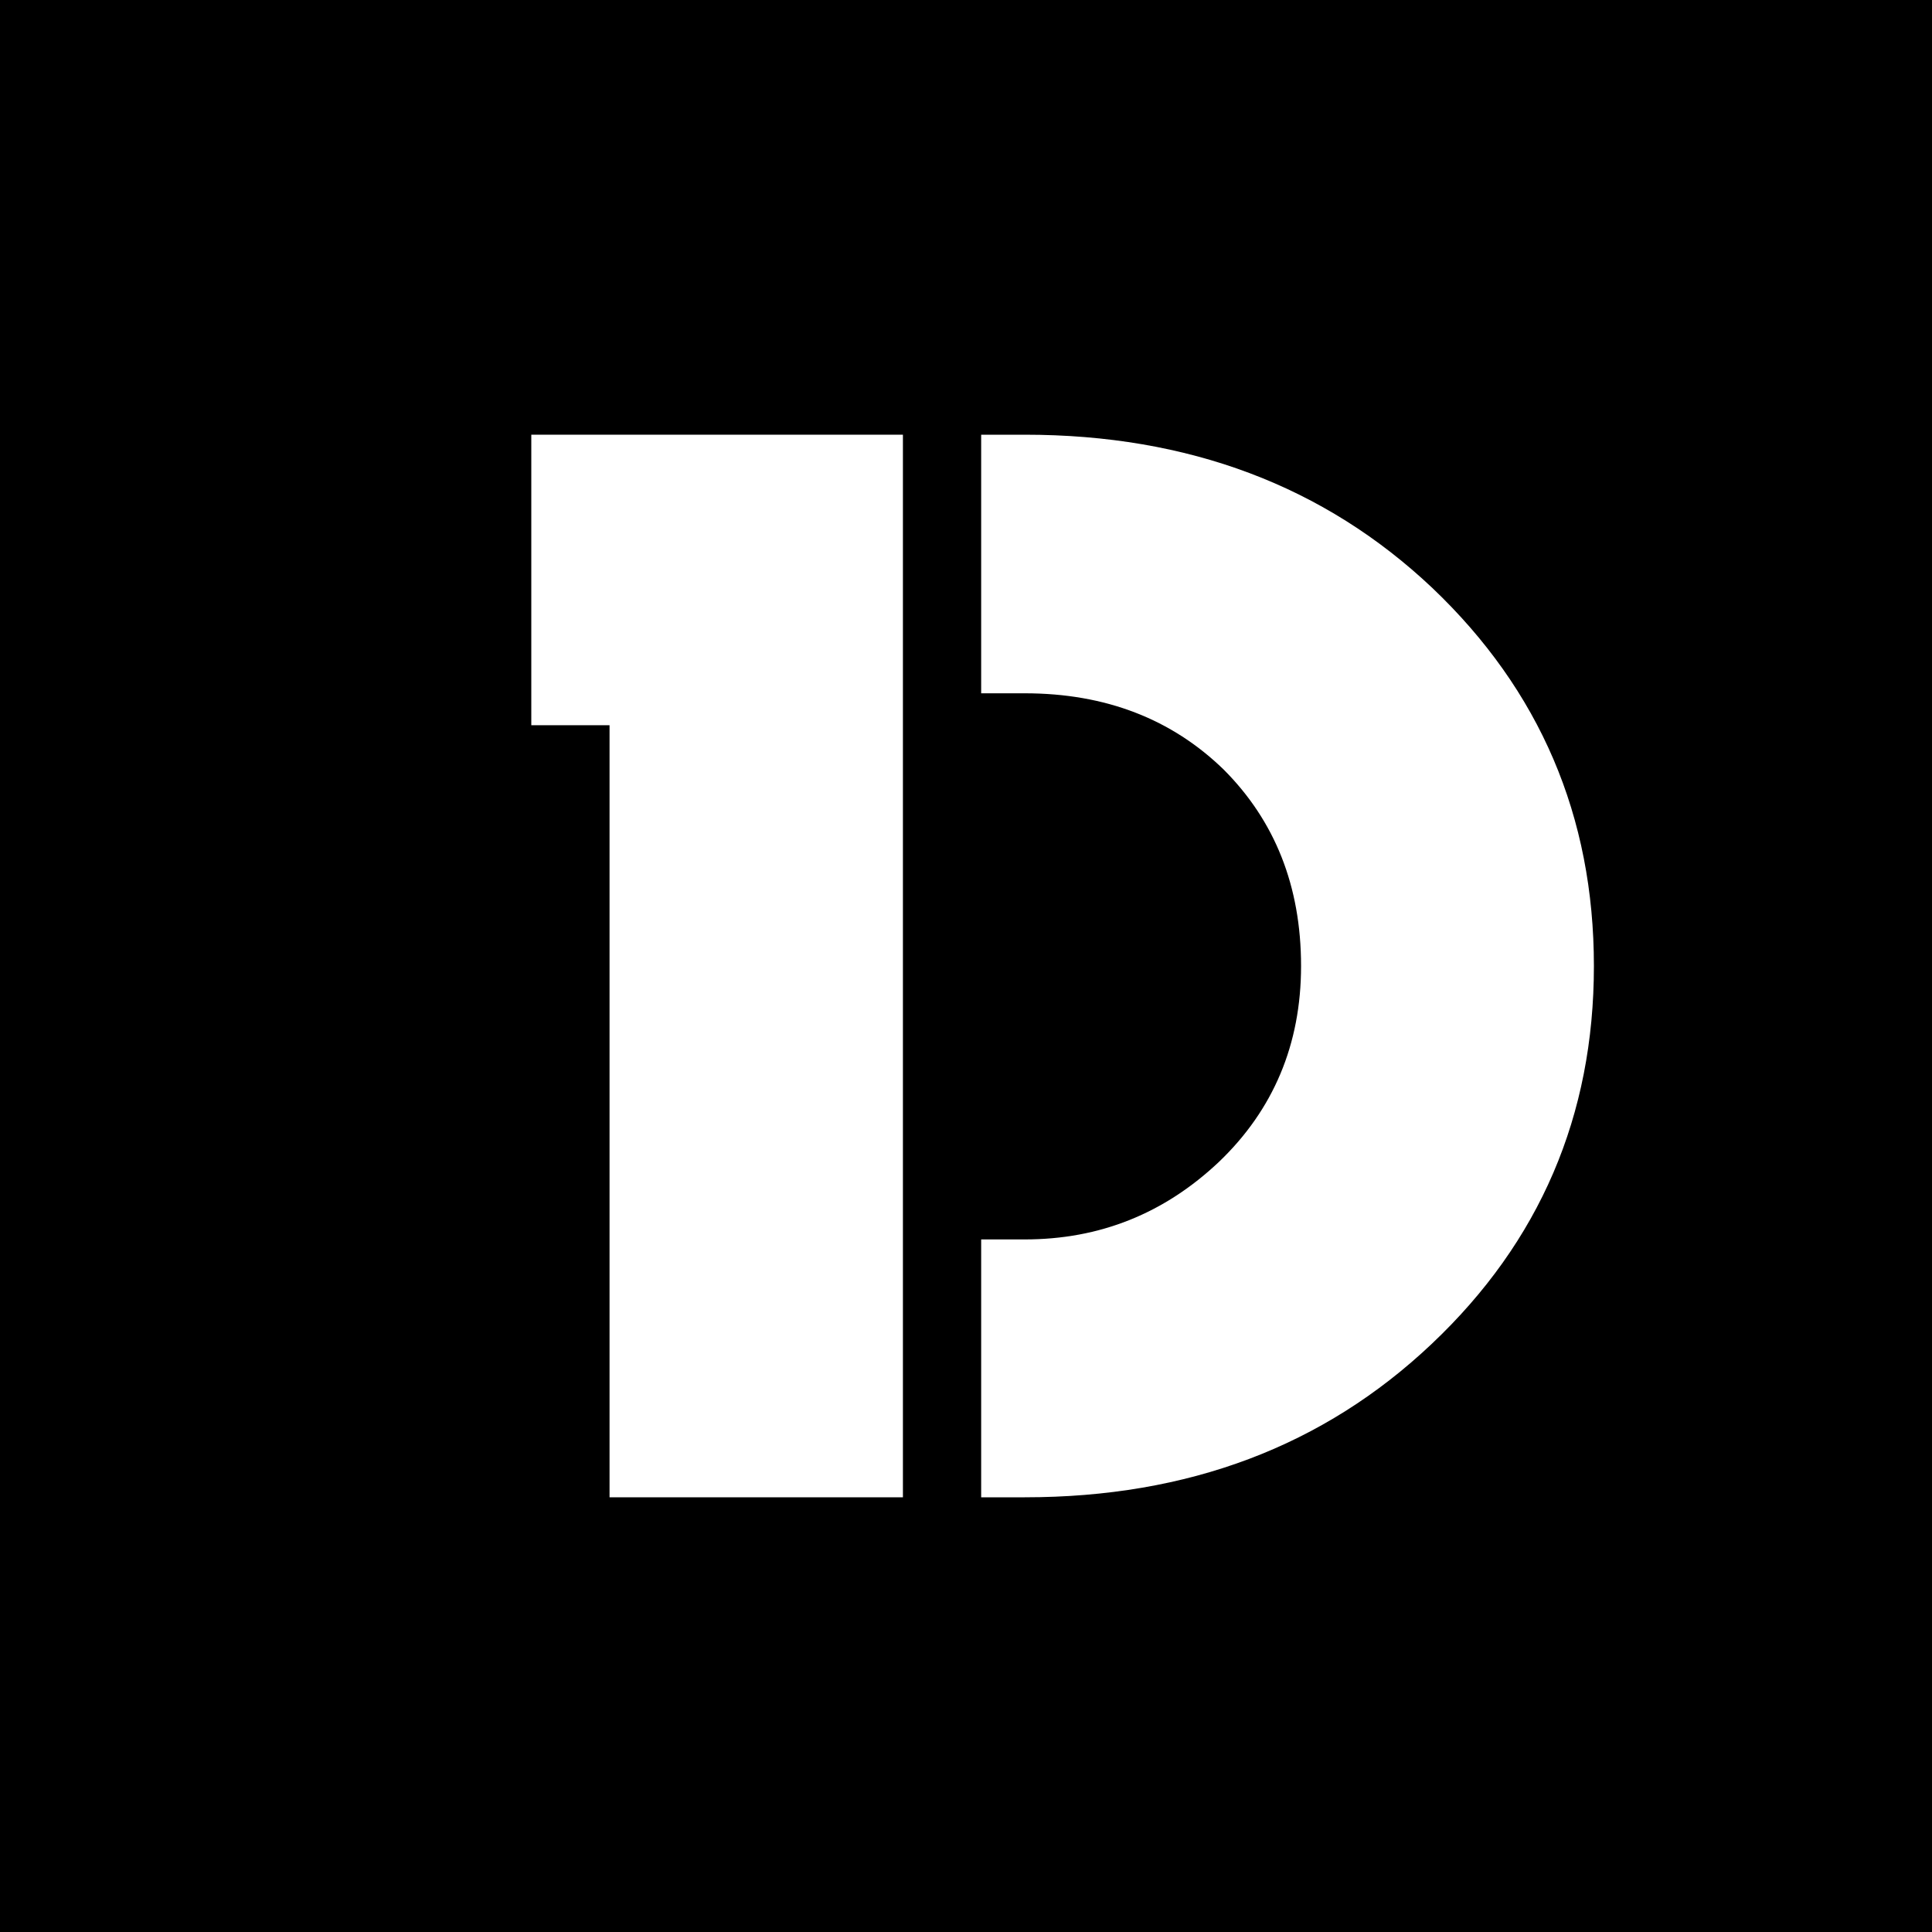 <?xml version="1.0" encoding="UTF-8"?> <svg xmlns="http://www.w3.org/2000/svg" width="40" height="40" viewBox="0 0 40 40" fill="none"><rect width="40" height="40" fill="black"></rect><path d="M11 15.015V9H18.694V31H12.62V15.015H11Z" fill="white"></path><path d="M20.314 31H21.216C24.605 31 27.404 29.941 29.642 27.824C31.881 25.707 33 23.099 33 20C33 16.901 31.881 14.293 29.658 12.176C27.419 10.059 24.605 9 21.216 9H20.314V14.354H21.216C22.895 14.354 24.263 14.891 25.336 15.934C26.393 16.993 26.937 18.343 26.937 20C26.937 21.626 26.362 22.976 25.243 24.05C24.108 25.124 22.771 25.661 21.216 25.661H20.314V31Z" fill="white"></path></svg> 
